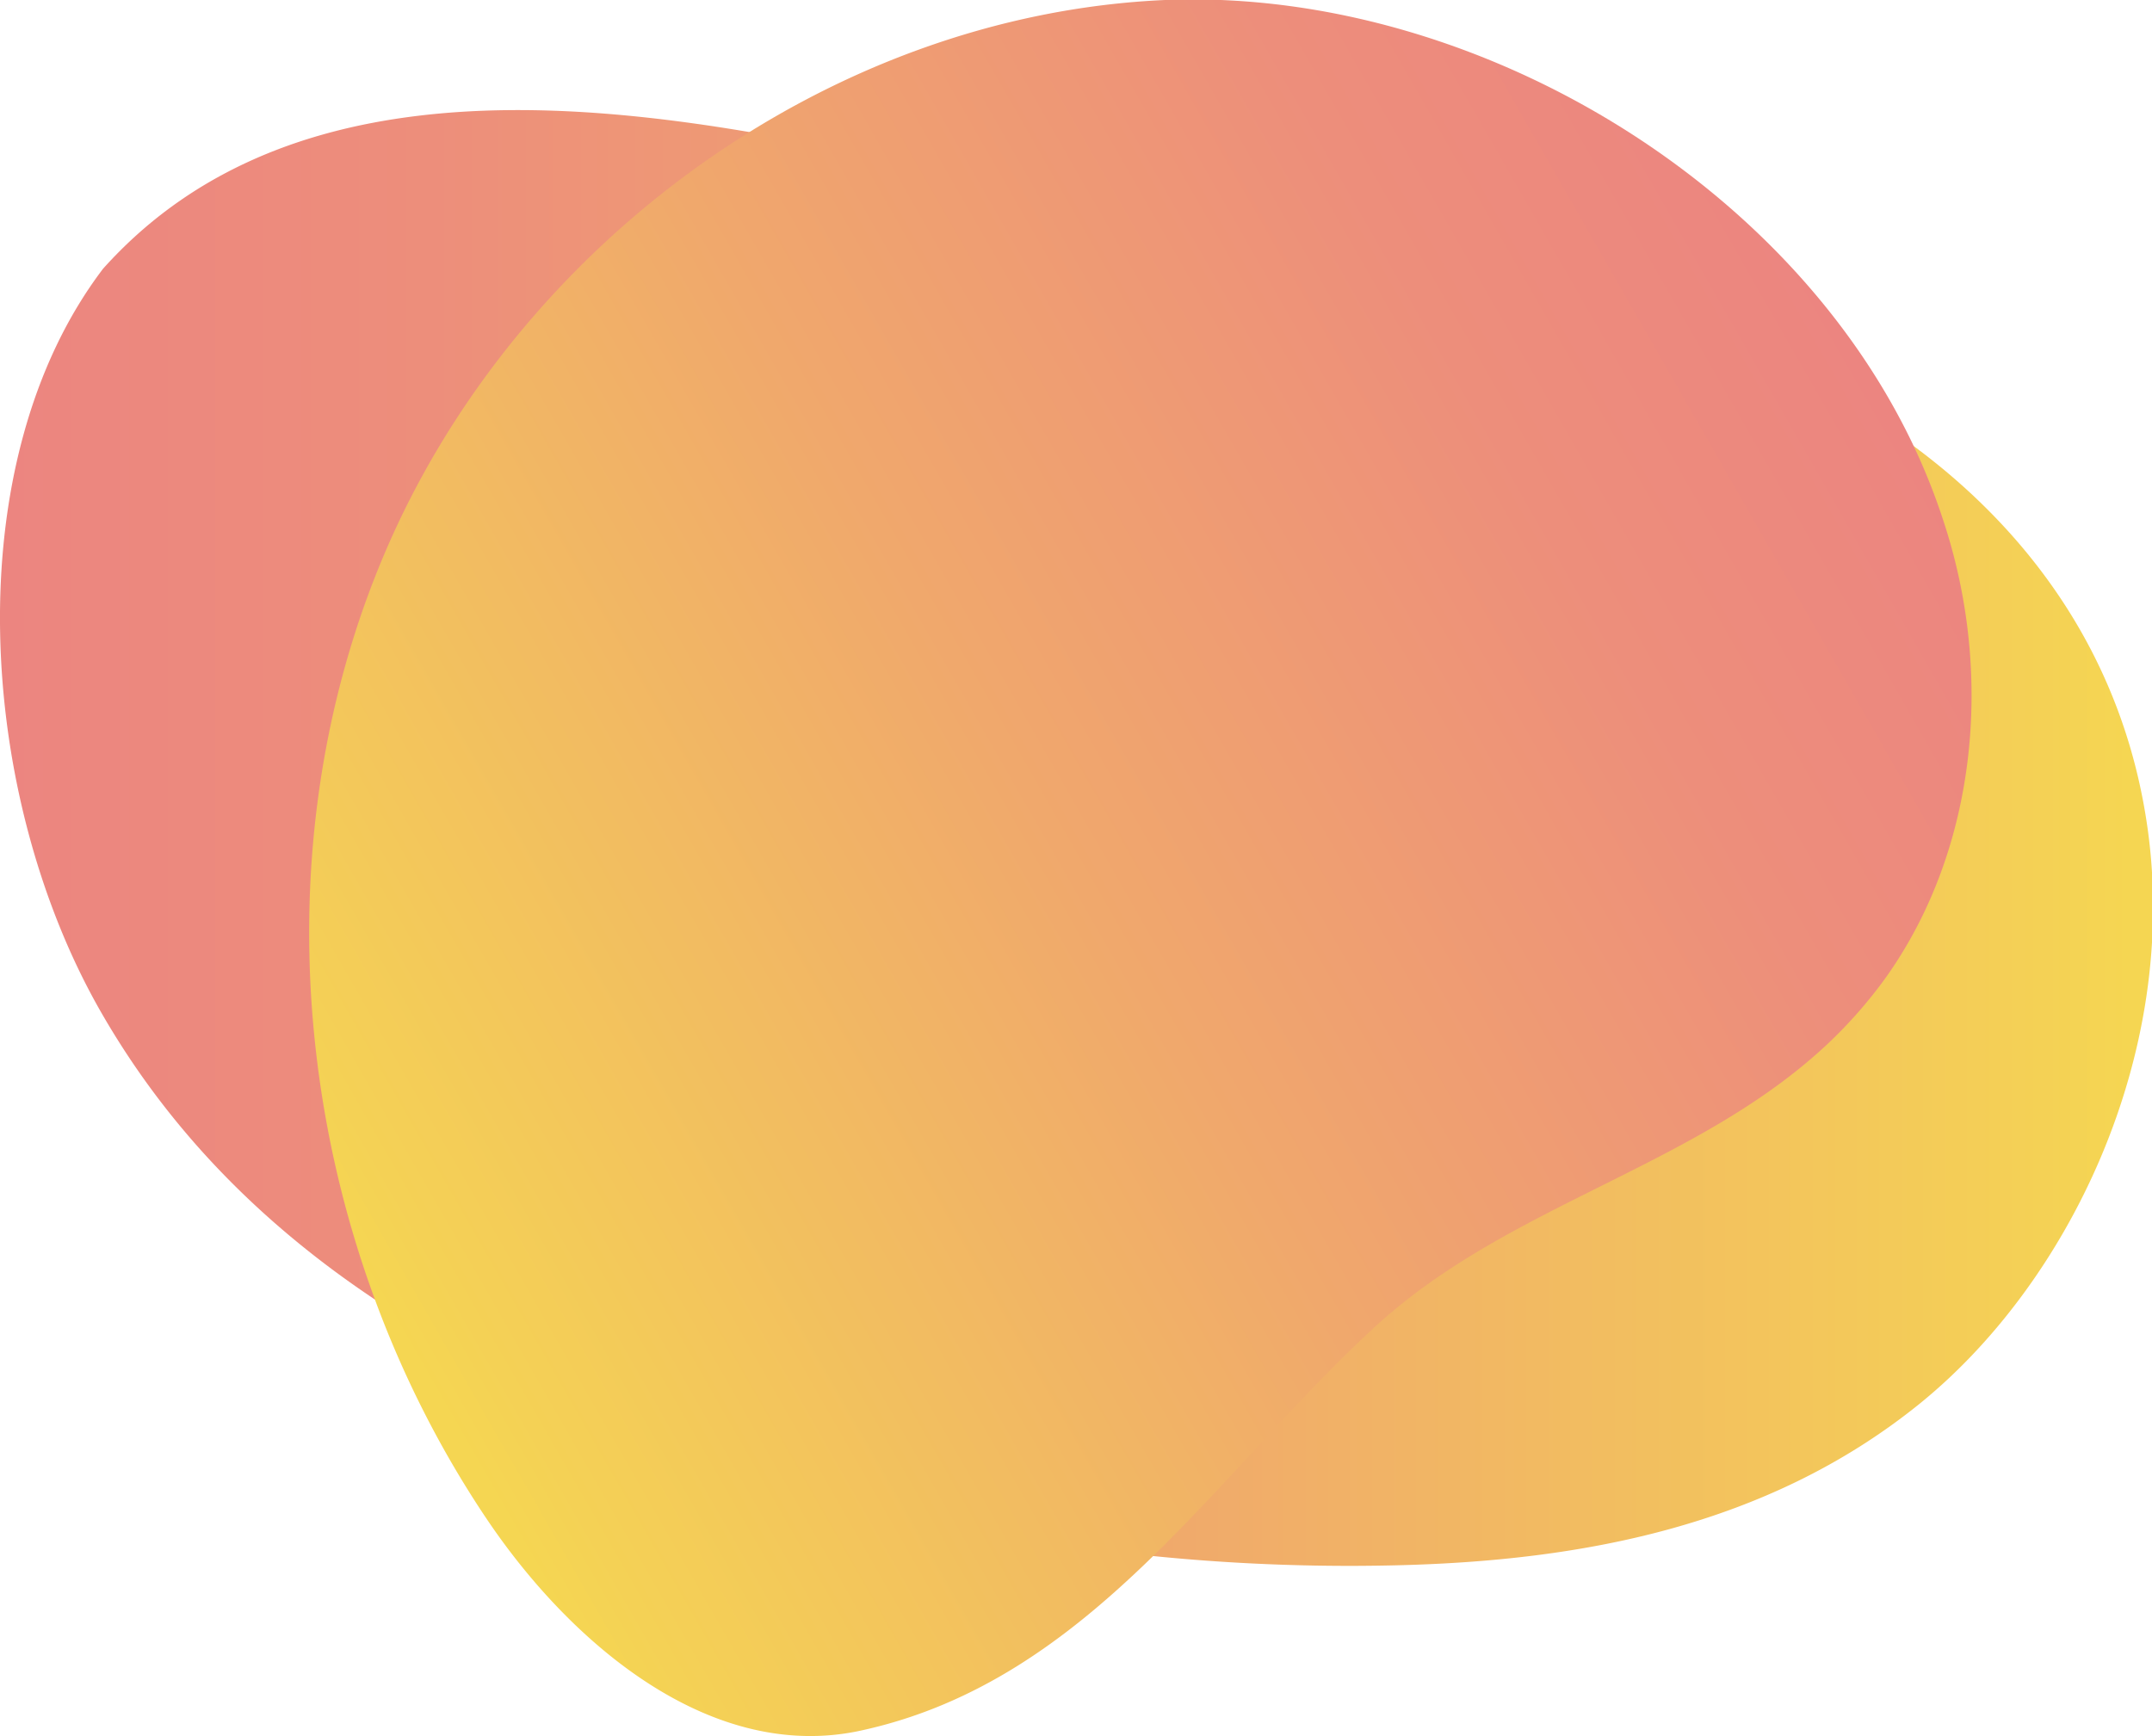 <svg xmlns="http://www.w3.org/2000/svg" xmlns:xlink="http://www.w3.org/1999/xlink" viewBox="0 0 112.11 90.47"><defs><style>.cls-1{isolation:isolate;}.cls-2{mix-blend-mode:multiply;}.cls-3{fill:url(#linear-gradient);}.cls-4{fill:url(#linear-gradient-2);}</style><linearGradient id="linear-gradient" y1="43.68" x2="112.11" y2="43.68" gradientUnits="userSpaceOnUse"><stop offset="0" stop-color="#ec8580"/><stop offset="0.2" stop-color="#ed8e7b"/><stop offset="0.53" stop-color="#f0a86c"/><stop offset="0.95" stop-color="#f4d155"/><stop offset="0.99" stop-color="#f5d652"/></linearGradient><linearGradient id="linear-gradient-2" x1="-15.96" y1="66.5" x2="76.59" y2="66.5" gradientTransform="translate(115.9 83.48) rotate(150.22)" xlink:href="#linear-gradient"/></defs><title>pebble-orange</title><g class="cls-1"><g id="Layer_2" data-name="Layer 2"><g id="Layer_1-2" data-name="Layer 1"><g class="cls-2"><path class="cls-3" d="M41,7.23C28.3,4.86,14.18,4.17,5.37,14-2.31,24.11-1.23,41.47,5.3,52.8S22.43,70.44,33,74.55a102.32,102.32,0,0,0,40,7c9.34-.25,19-2,26.89-8.32s13.62-18.26,12-30c-2.17-15.69-15.68-24.36-28-27-9.77-2.07-19.49-4-29.31-6.13C50.47,9.26,45.85,8.12,41,7.23Z"/></g><g class="cls-2"><path class="cls-4" d="M95.19,54.41a24.27,24.27,0,0,0,3.07-3.5c4.78-6.74,5.59-15.86,3-23.72C96,10.85,77.62-.69,60.69,0,43.15.78,26.84,12.76,20,28.92s-4.43,35.67,5.36,50.23c4.45,6.61,11.79,12.75,19.57,11,11.92-2.63,18.37-13.41,26.8-21.11C78.69,62.7,88.37,60.8,95.19,54.41Z"/></g></g></g></g></svg>